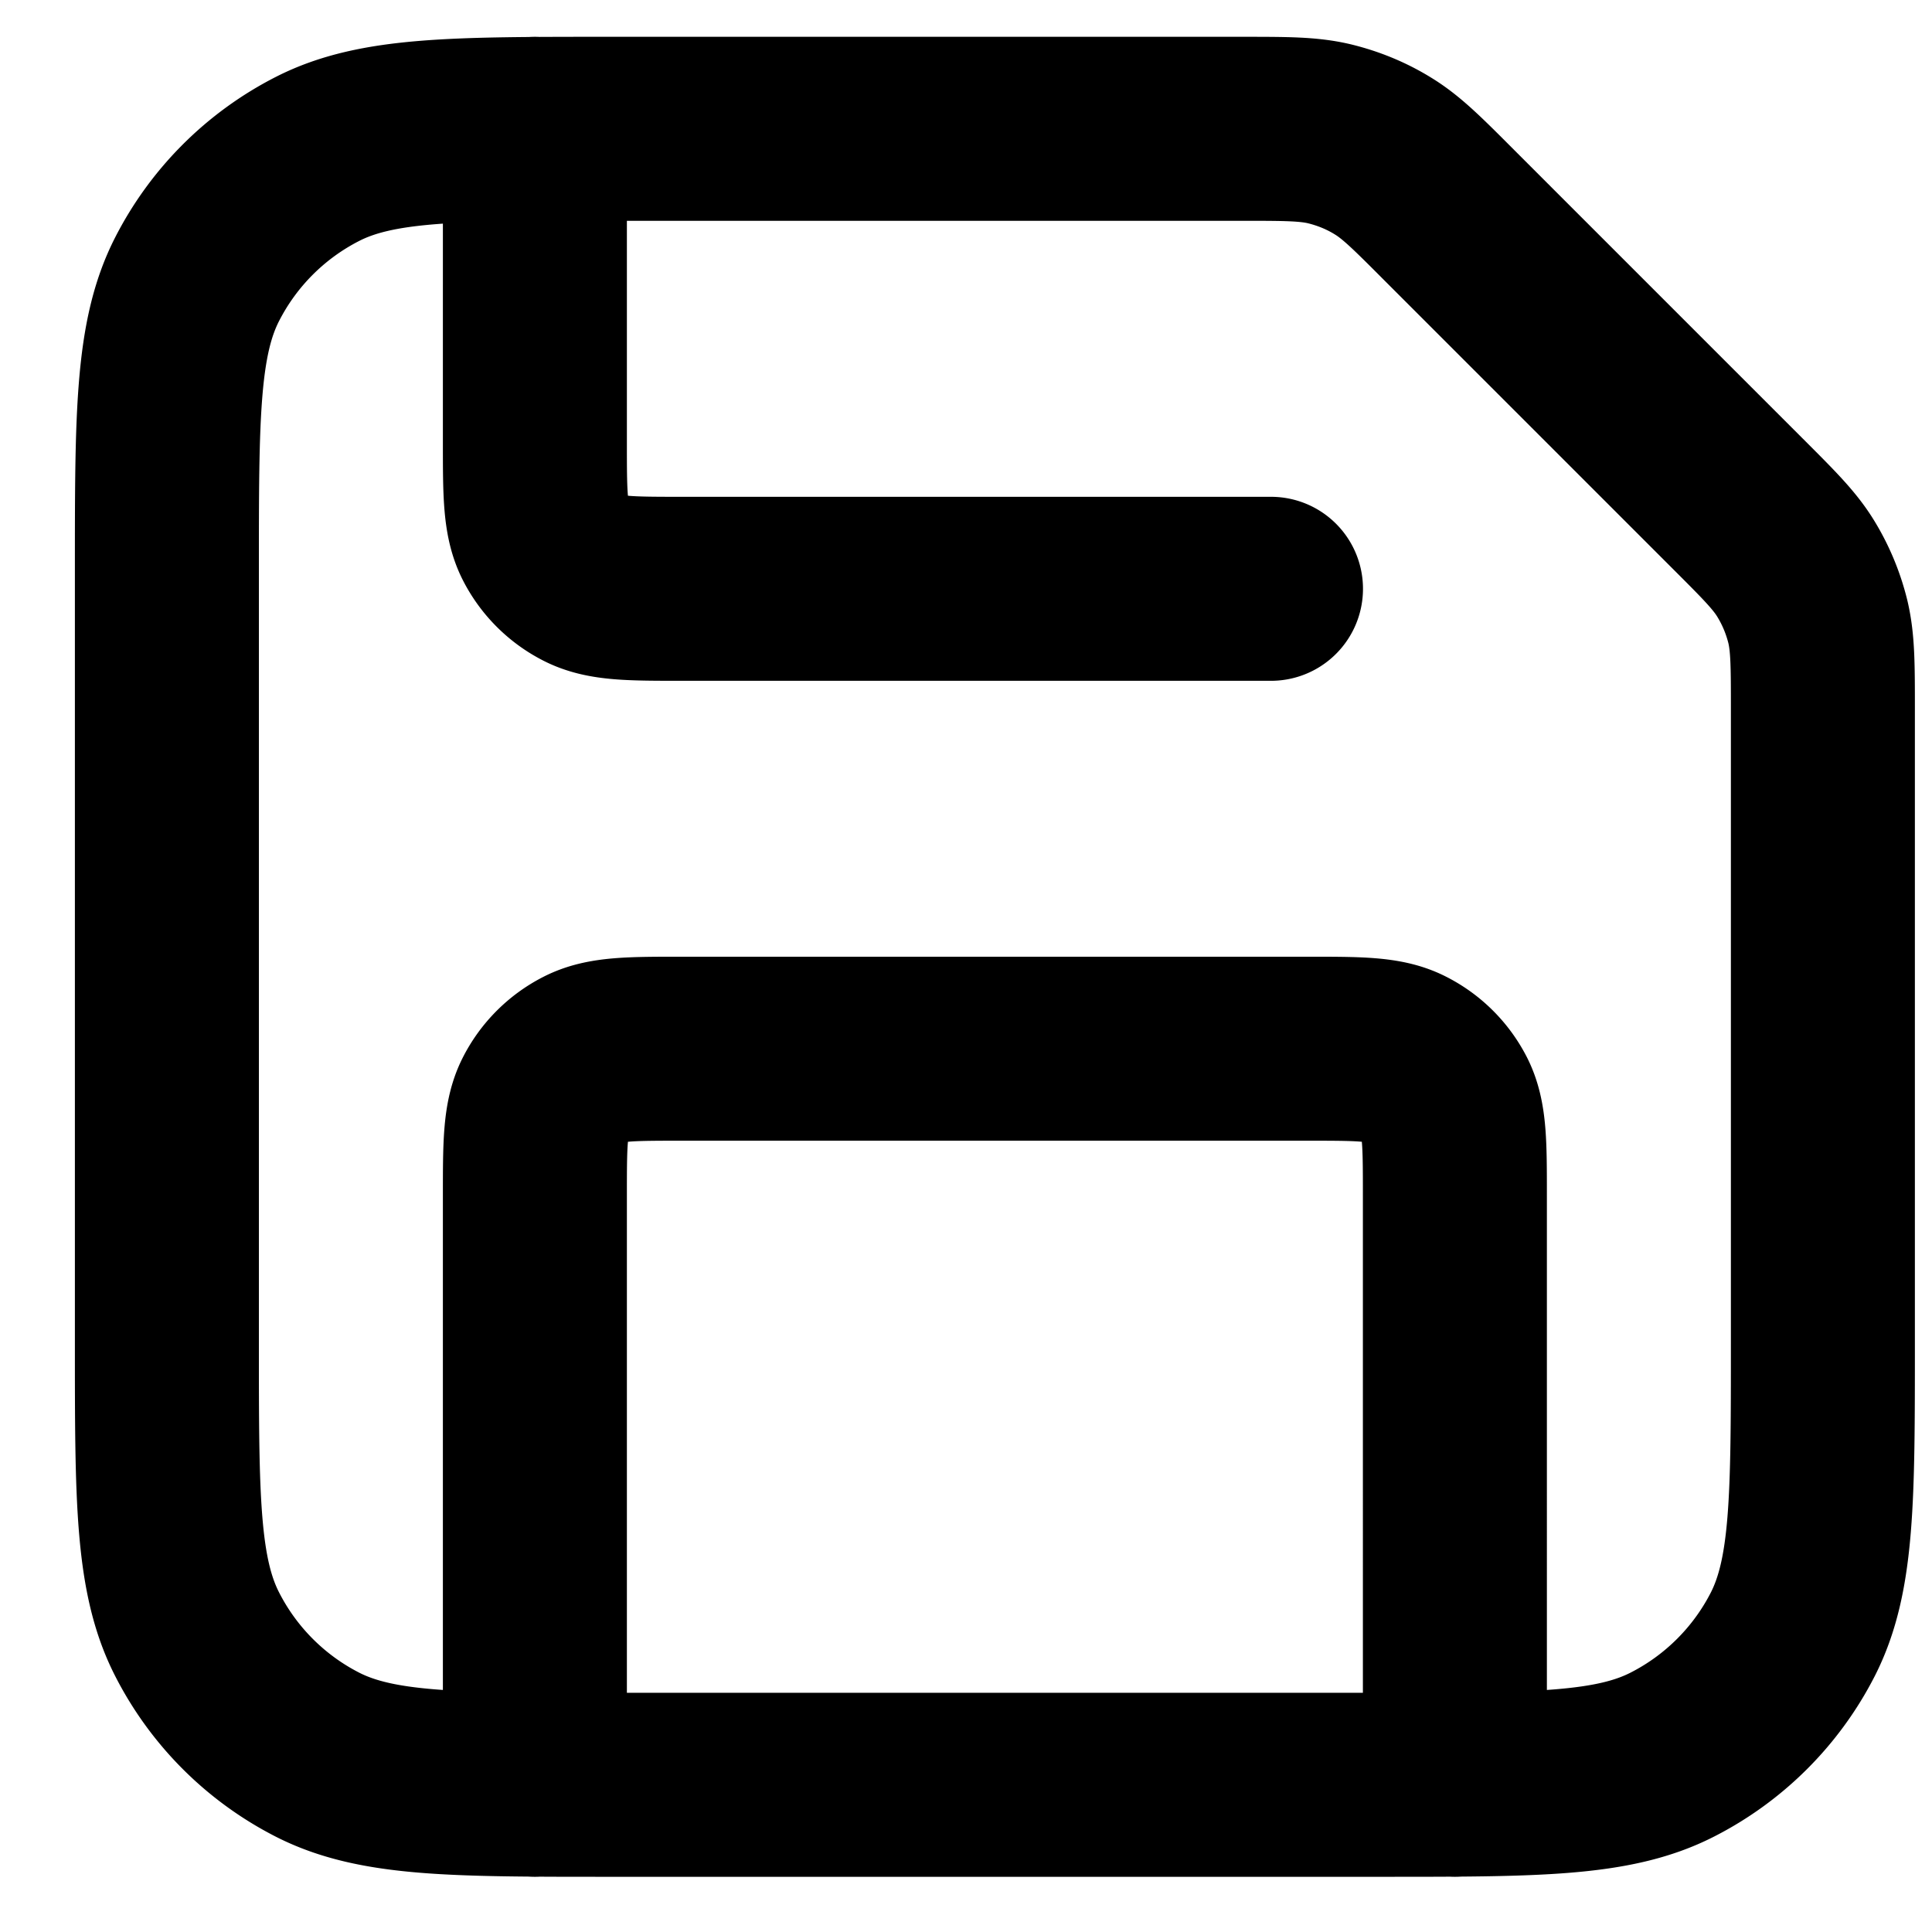 <svg xmlns="http://www.w3.org/2000/svg" fill="none" viewBox="0 0 21 21"><path stroke="#000" stroke-linecap="round" stroke-linejoin="round" stroke-width="2" d="M13.815 6.4h-6.4c-.56 0-.84 0-1.055-.11a1 1 0 0 1-.437-.436c-.109-.214-.109-.494-.109-1.054V1.4m10 18V13c0-.56 0-.84-.108-1.054a1 1 0 0 0-.438-.437c-.213-.11-.493-.11-1.054-.11h-6.8c-.56 0-.84 0-1.054.11a1 1 0 0 0-.437.437c-.109.214-.109.494-.109 1.054v6.4m14-11.675V14.6c0 1.68 0 2.52-.326 3.162a3 3 0 0 1-1.311 1.31c-.642.328-1.482.328-3.162.328h-8.4c-1.68 0-2.52 0-3.163-.327a3 3 0 0 1-1.31-1.311c-.328-.642-.328-1.482-.328-3.162V6.2c0-1.68 0-2.52.327-3.162a3 3 0 0 1 1.311-1.311C4.094 1.4 4.934 1.4 6.614 1.4h6.875c.49 0 .734 0 .964.055.204.05.4.13.578.24.202.123.375.296.72.642l3.126 3.126c.346.346.52.518.643.72.11.18.19.374.24.578.054.23.054.475.054.964Z"/></svg>